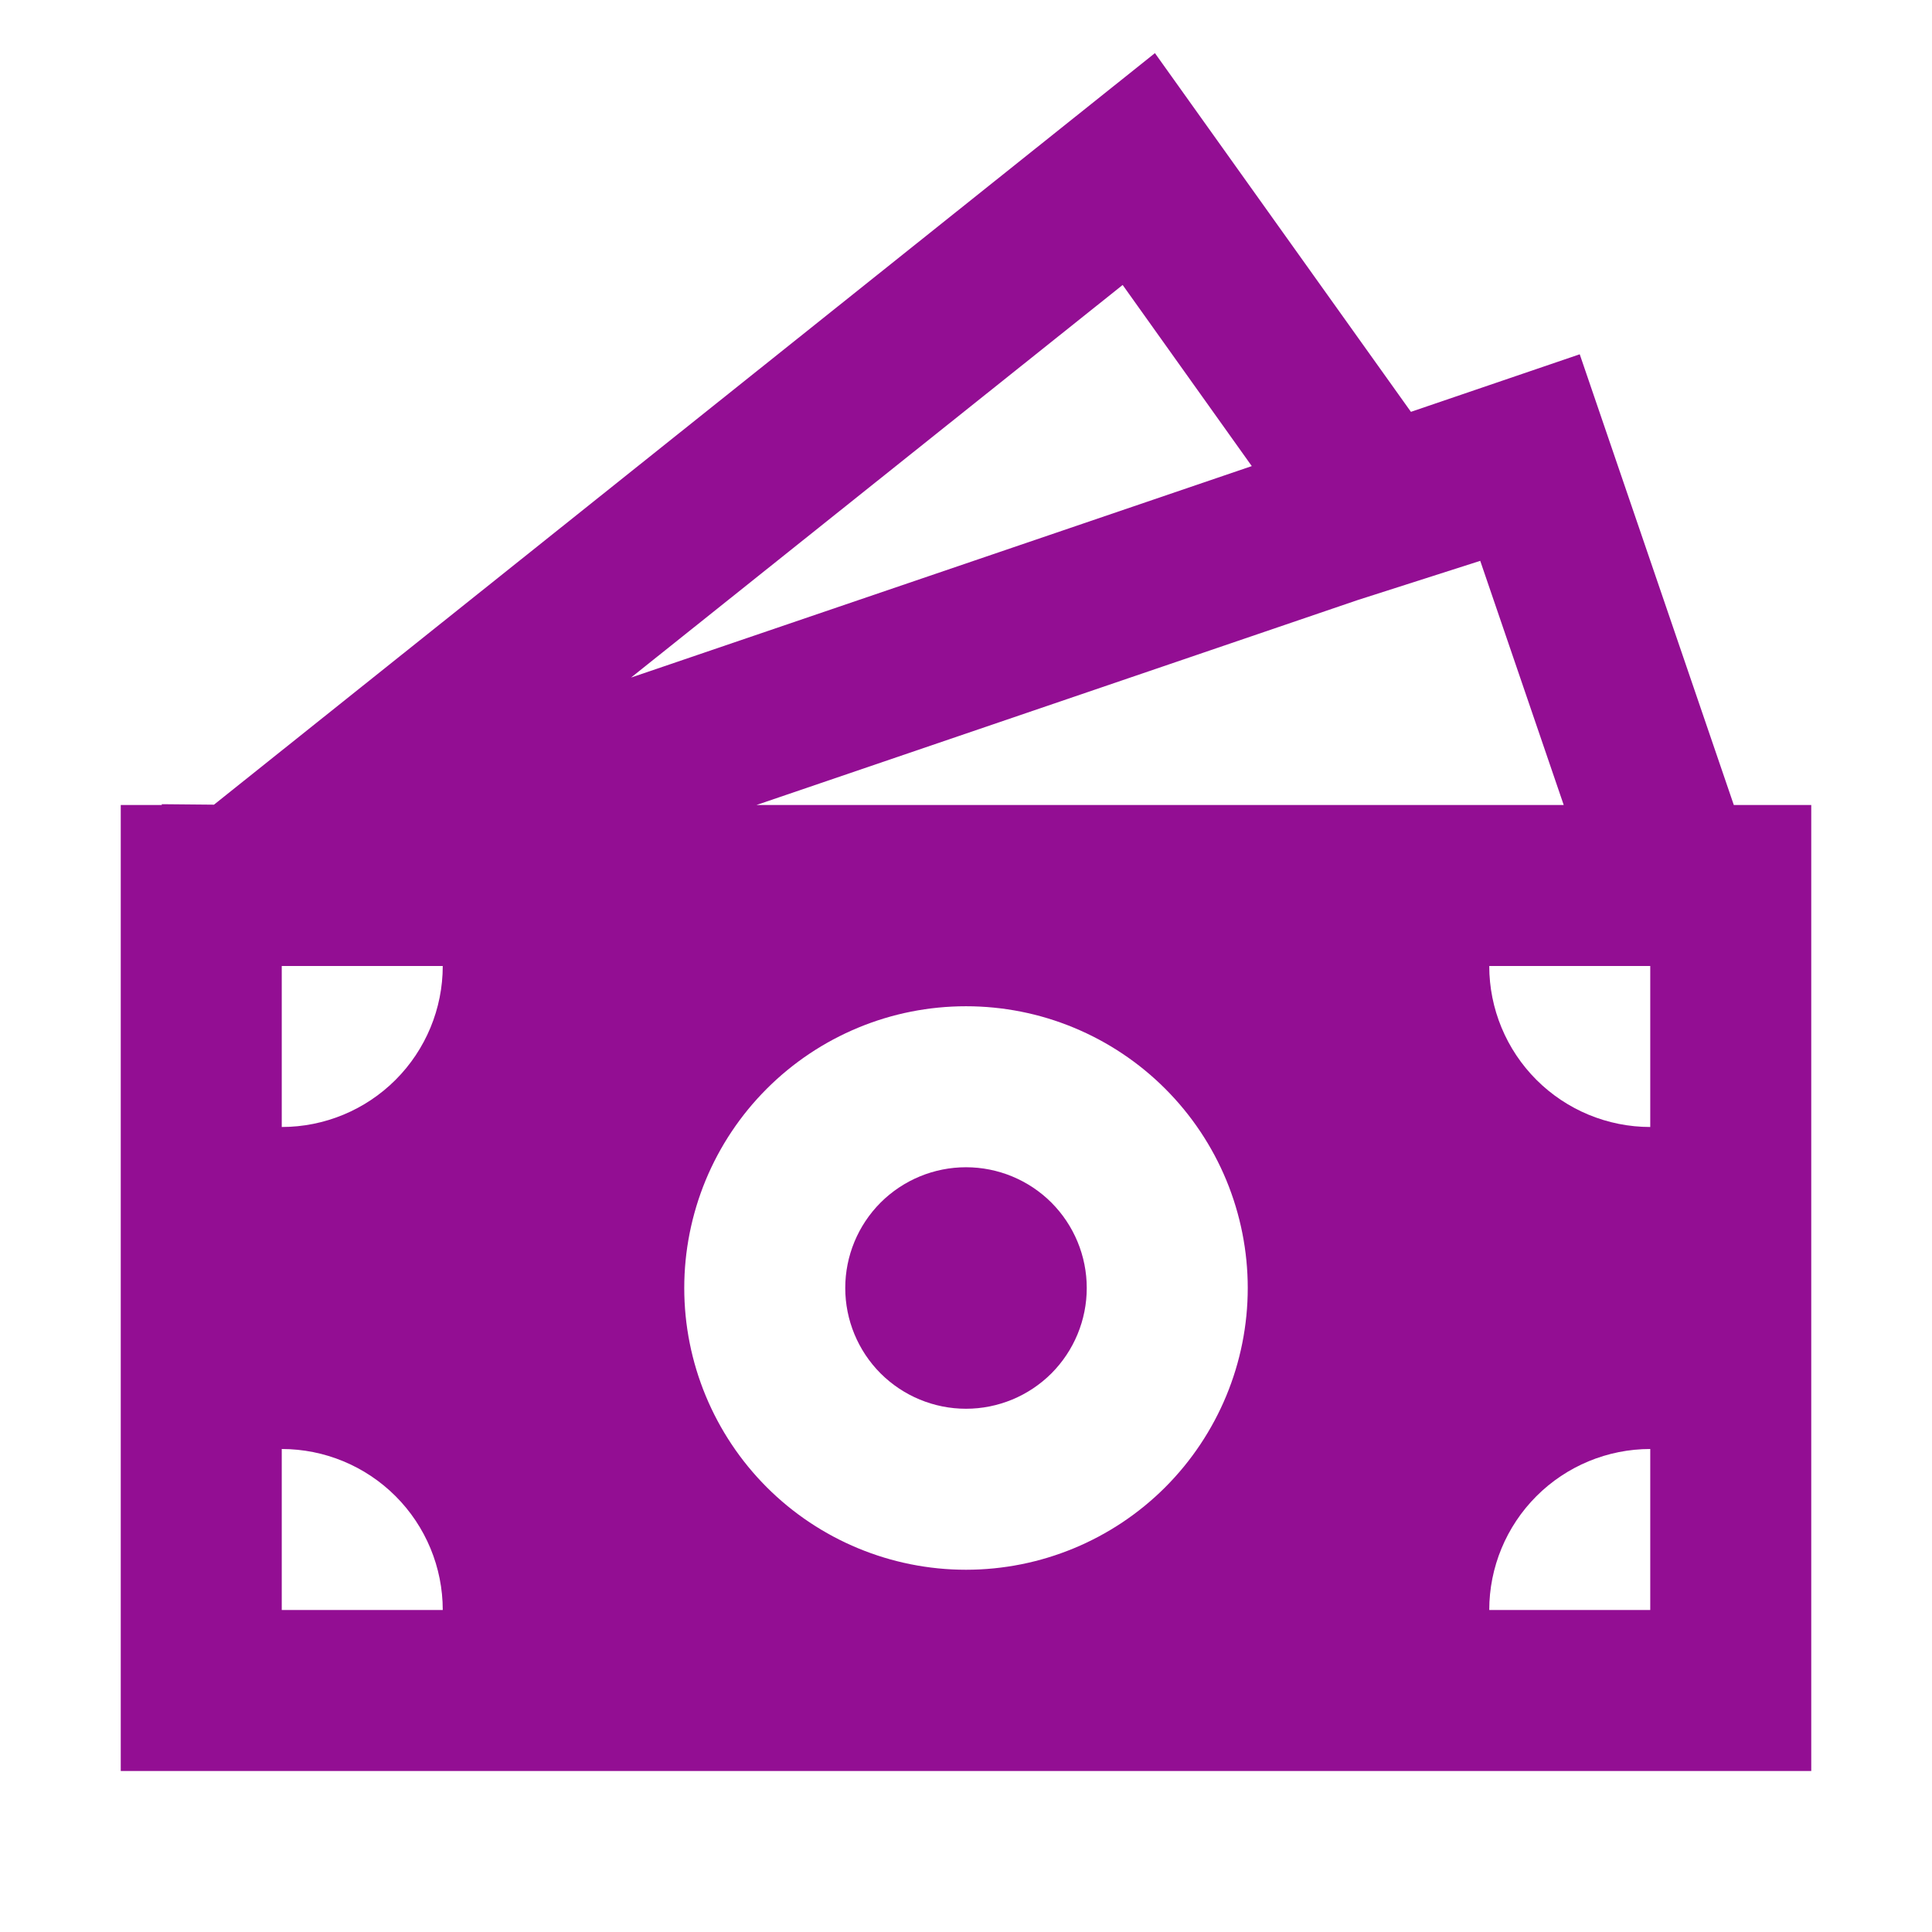 <svg width="24" height="24" viewBox="0 0 24 24" fill="none" xmlns="http://www.w3.org/2000/svg">
<path d="M13.5 16C13.5 16.398 13.342 16.779 13.061 17.061C12.779 17.342 12.398 17.5 12 17.5C11.602 17.5 11.221 17.342 10.939 17.061C10.658 16.779 10.5 16.398 10.5 16C10.5 15.602 10.658 15.221 10.939 14.939C11.221 14.658 11.602 14.5 12 14.5C12.398 14.5 12.779 14.658 13.061 14.939C13.342 15.221 13.5 15.602 13.5 16Z" fill="#930E93"/>
<path d="M14.347 0.66L17.527 5.116L19.624 4.401L21.538 10H22.5V22H1.5V10H2.01V9.99L2.658 9.996L14.347 0.66ZM9.397 10H19.425L18.388 6.967L16.866 7.454L9.397 10ZM7.839 8.417L15.55 5.79L13.946 3.54L7.839 8.417ZM5.5 12H3.5V14C4.03 14 4.539 13.789 4.914 13.414C5.289 13.039 5.5 12.53 5.5 12ZM15.5 16C15.5 15.54 15.409 15.085 15.234 14.661C15.058 14.236 14.8 13.85 14.475 13.525C14.15 13.2 13.764 12.942 13.339 12.766C12.915 12.59 12.46 12.5 12 12.5C11.54 12.5 11.085 12.59 10.661 12.766C10.236 12.942 9.85 13.2 9.525 13.525C9.2 13.85 8.942 14.236 8.766 14.661C8.591 15.085 8.5 15.54 8.5 16C8.5 16.928 8.869 17.818 9.525 18.475C10.181 19.131 11.072 19.5 12 19.5C12.928 19.5 13.819 19.131 14.475 18.475C15.131 17.818 15.5 16.928 15.5 16ZM20.5 20V18C19.97 18 19.461 18.211 19.086 18.586C18.711 18.961 18.5 19.47 18.5 20H20.5ZM18.5 12C18.5 12.53 18.711 13.039 19.086 13.414C19.461 13.789 19.97 14 20.5 14V12H18.5ZM3.5 20H5.5C5.5 19.47 5.289 18.961 4.914 18.586C4.539 18.211 4.03 18 3.5 18V20Z" fill="#930E93"/>
</svg>

